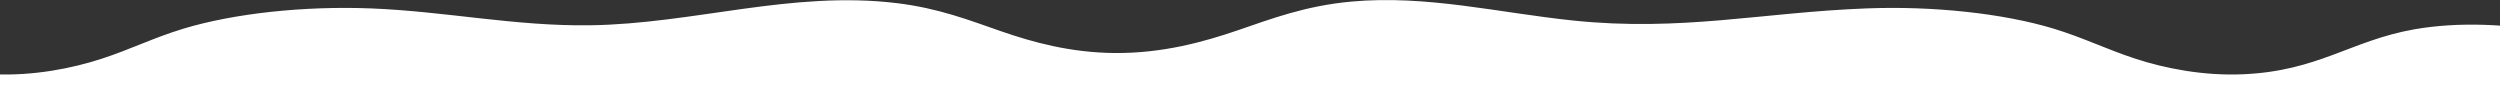 <?xml version="1.0" encoding="utf-8"?>
<!-- Generator: Adobe Illustrator 22.1.0, SVG Export Plug-In . SVG Version: 6.00 Build 0)  -->
<svg version="1.1" id="Layer_1" xmlns="http://www.w3.org/2000/svg" xmlns:xlink="http://www.w3.org/1999/xlink" x="0px" y="0px"
	 viewBox="0 0 1424 49" style="enable-background:new 0 0 1424 49;" xml:space="preserve">
<rect x="0" y="0" width="1424" height="49" fill="#333333" stroke="none"/>
<style type="text/css">
	.st0{fill:#FFFFFF;}
</style>
<path class="st0" d="M1606.7,88.9c-12,4.1-27.2,7.2-37.1,11.9c-9.9,4.7-12.4,12.2,0.8,15.8c4.6,1.3,10.4,1.9,15.8,2.7
	c47.4,7.3,56.6,31.7,24.2,45.6c-32.5,13.9-92.5,17.5-142.4,12.5c-34.7-3.5-65.5-10.4-99.2-14.8c-42.7-5.6-90-7.1-135-4.2
	c-19.7,1.3-41.5,4.1-48.5,10.6c-3.5,3.2-2.5,6.9-6,10.1c-11.9,11.2-58.4,9.4-92.6,11.7c-10.9,0.7-23.8,3.6-20.2,7.2
	c2.4,2.4,10.7,3.3,15.3,5.2c13.5,5.7-12.9,12.7-34.1,13.8c-46.5,2.4-94.8-0.2-137.6-6.8c-75.2-11.6-156.4-18-238.8-17.9h-12l0,0
	c0,0-10.4,0-22.3,0c-11.9,0-22.3,0-22.3,0l0,0c-7,0-12,0-12,0c-82.5,0-163.6,6.3-238.8,17.9c-42.8,6.6-91.1,9.2-137.6,6.8
	c-21.2-1.1-47.6-8.1-34.1-13.8c4.6-1.9,12.9-2.9,15.3-5.2c3.6-3.6-9.3-6.5-20.2-7.2c-34.1-2.3-80.7-0.5-92.6-11.7
	c-3.4-3.2-2.5-6.9-6-10.1c-7-6.5-28.8-9.3-48.5-10.6c-45-2.9-92.2-1.4-135,4.2c-33.7,4.4-64.5,11.4-99.2,14.8
	c-49.9,5-109.9,1.4-142.4-12.5s-23.2-38.3,24.2-45.6c5.4-0.8,11.2-1.5,15.8-2.7c13.2-3.7,10.7-11.1,0.8-15.8
	c-9.9-4.7-25.1-7.8-37.1-11.9c-15.5-5.3-25.9-12.6-24.1-20.1c1.8-7.4,17.6-14.6,39.1-16c26.1-1.7,59,4.4,76.4-2.5
	c6.1-2.4,7.8-5.8,10.1-8.9c14.4-18.9,79.6-33.6,130.2-24.7c36.2,6.4,54.6,23.7,97.5,25.6c22.7,1,44.7-3.4,61.3-8.8
	s29.6-12,46.8-17.2c28.8-8.7,68.7-13,106.9-11.5C254,6.5,293.4,15,336.1,14.4c59-0.8,114.7-19.9,174.8-12.6
	c23.9,2.9,41.4,9.8,59.3,16C588.1,24,609.6,30,635,30.2c27.2,0.2,50.6-6.3,69.9-12.9c19.3-6.6,38.6-14,64.9-16.4
	c42.7-3.9,84,6.4,126.3,10.8c61.8,6.4,107.4-4.6,166.7-6.9c38.2-1.5,78.1,2.8,106.9,11.5c17.1,5.2,30.2,11.8,46.8,17.2
	c16.5,5.4,38.5,9.8,61.2,8.8c43-1.9,61.3-19.2,97.5-25.6c50.7-8.9,115.8,5.8,130.2,24.7c2.4,3.1,4,6.5,10.1,8.9
	c17.4,6.9,50.3,0.8,76.4,2.5c21.4,1.4,37.3,8.5,39.1,16C1632.6,76.3,1622.2,83.7,1606.7,88.9z"/>
</svg>
